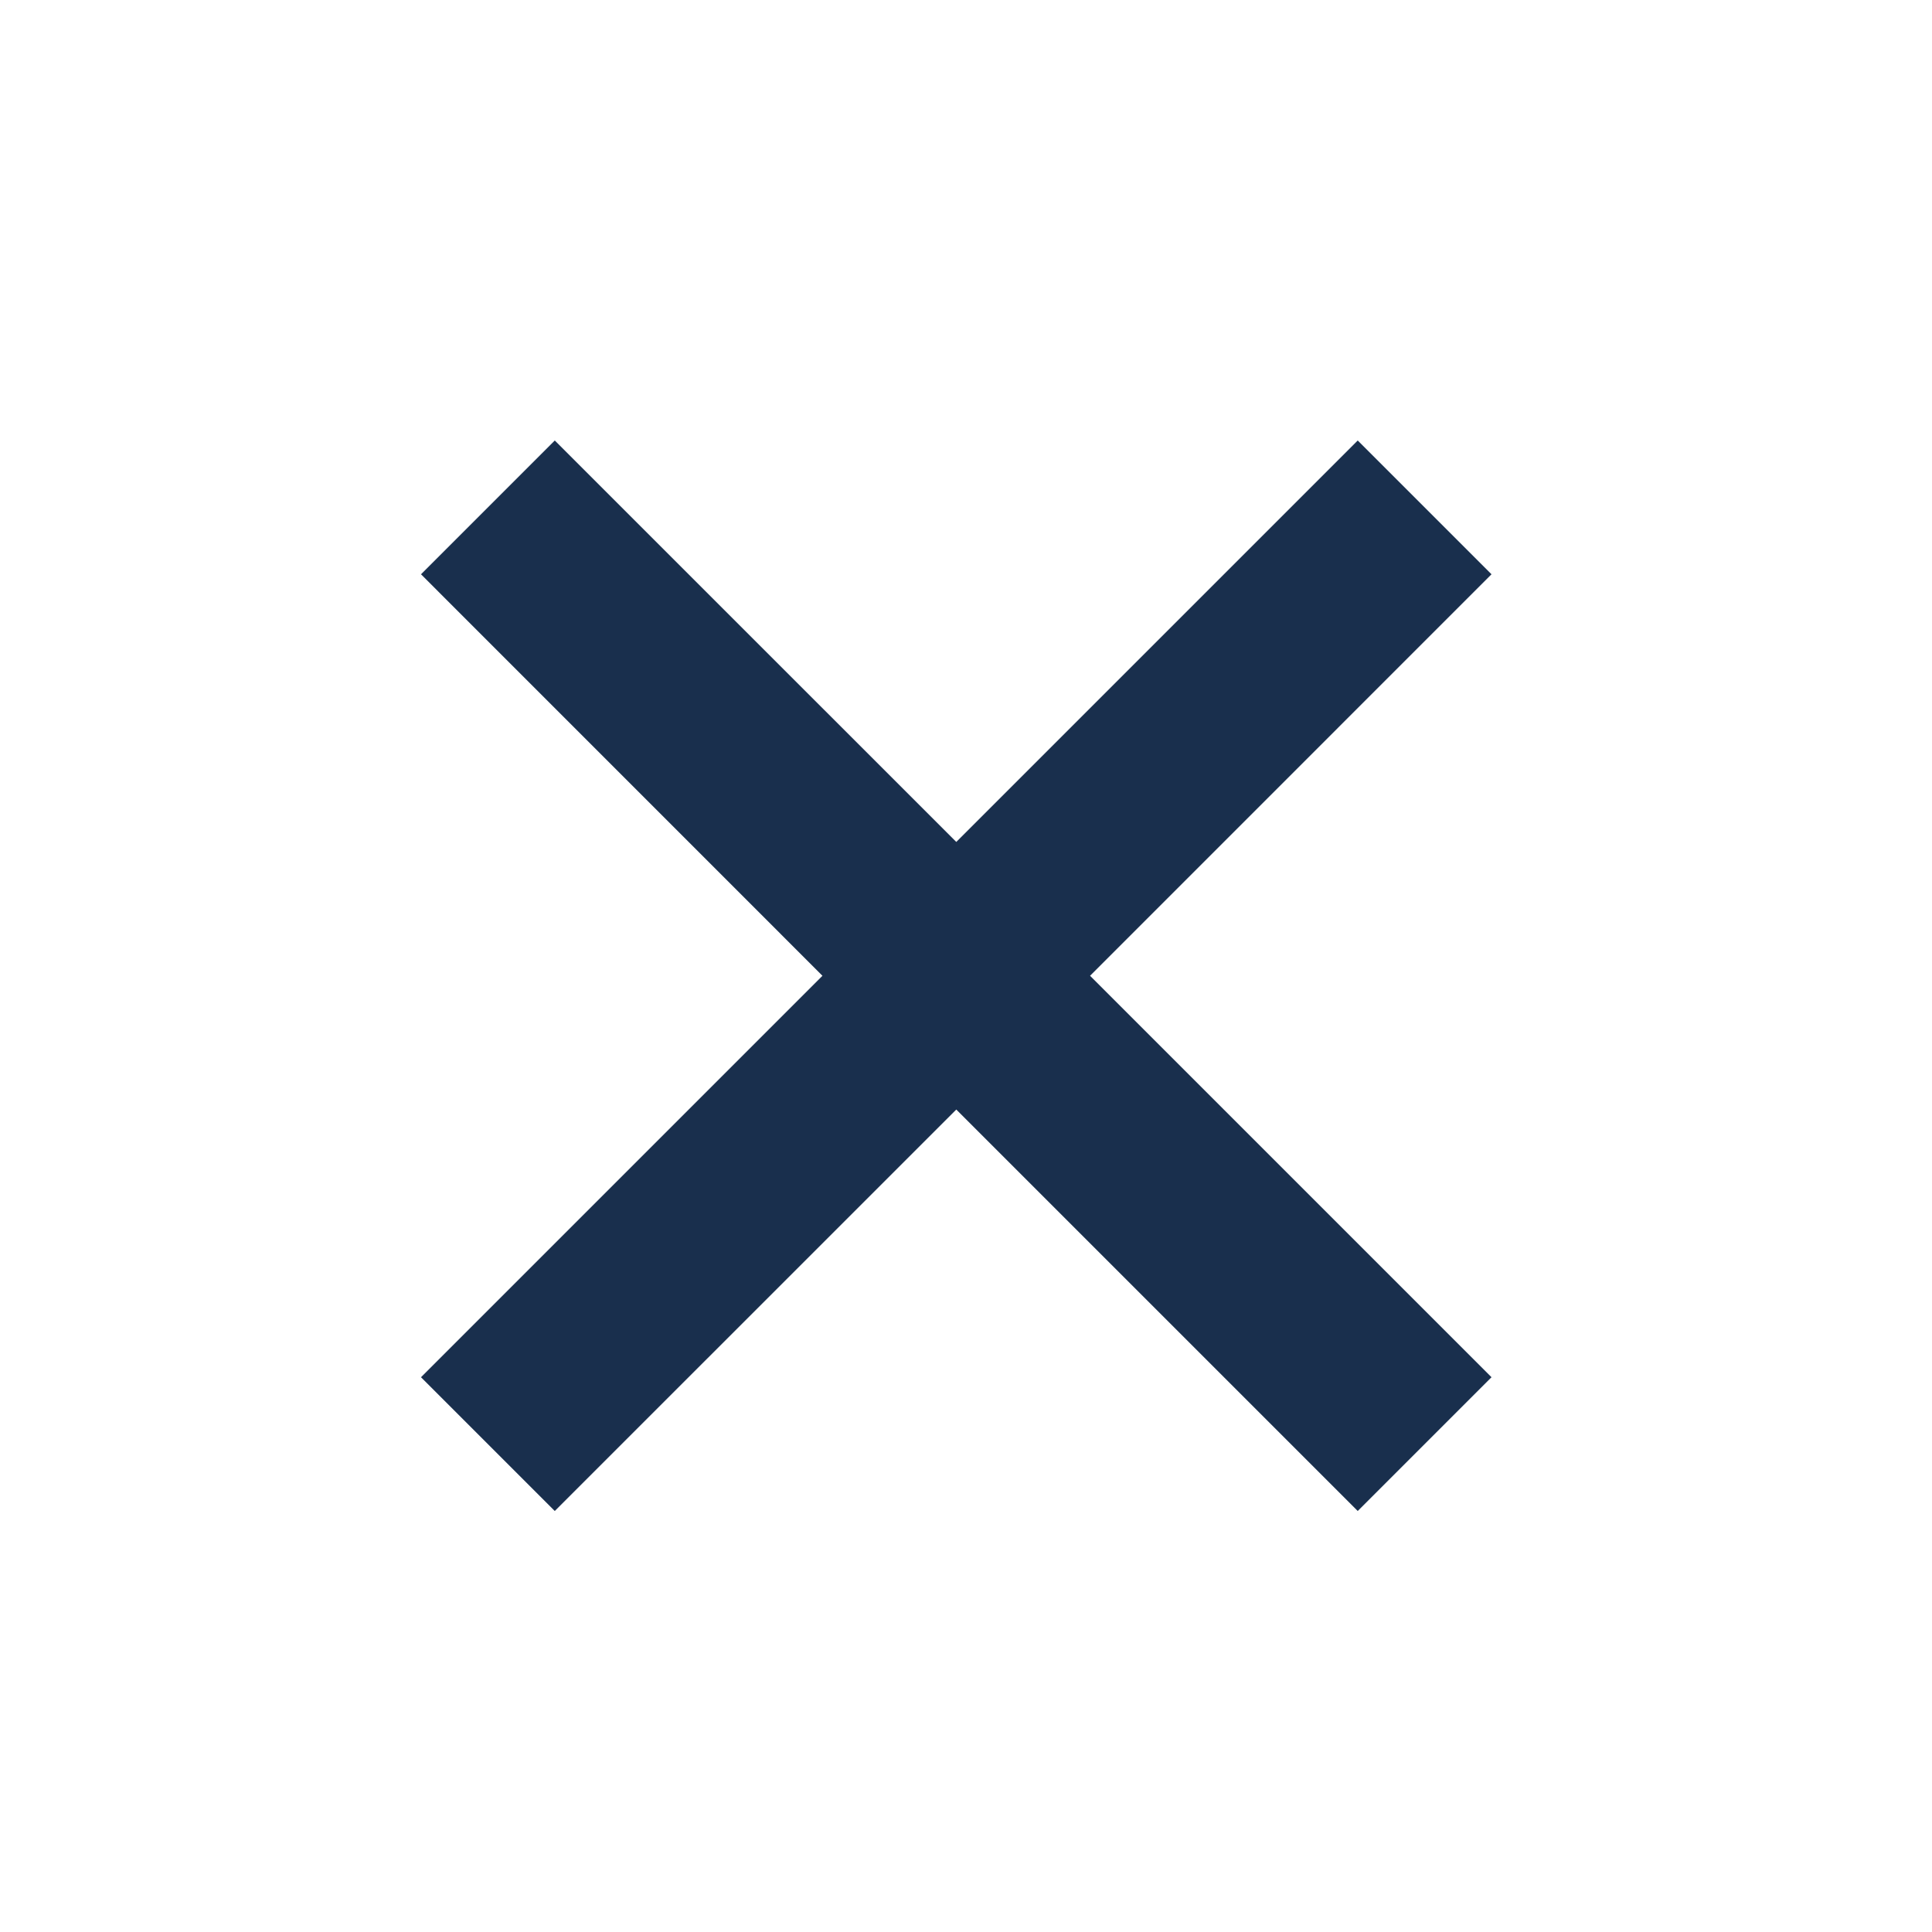 <svg xmlns="http://www.w3.org/2000/svg" width="33" height="33" viewBox="0 0 33 33" fill="none"><path d="M16.334 18.952L9.476 25.809L7.191 23.524L14.048 16.667L7.191 9.809L9.476 7.524L16.334 14.381L23.191 7.524L25.476 9.809L18.619 16.667L25.476 23.524L23.191 25.809L16.334 18.952Z" fill="#192F4D"></path></svg>